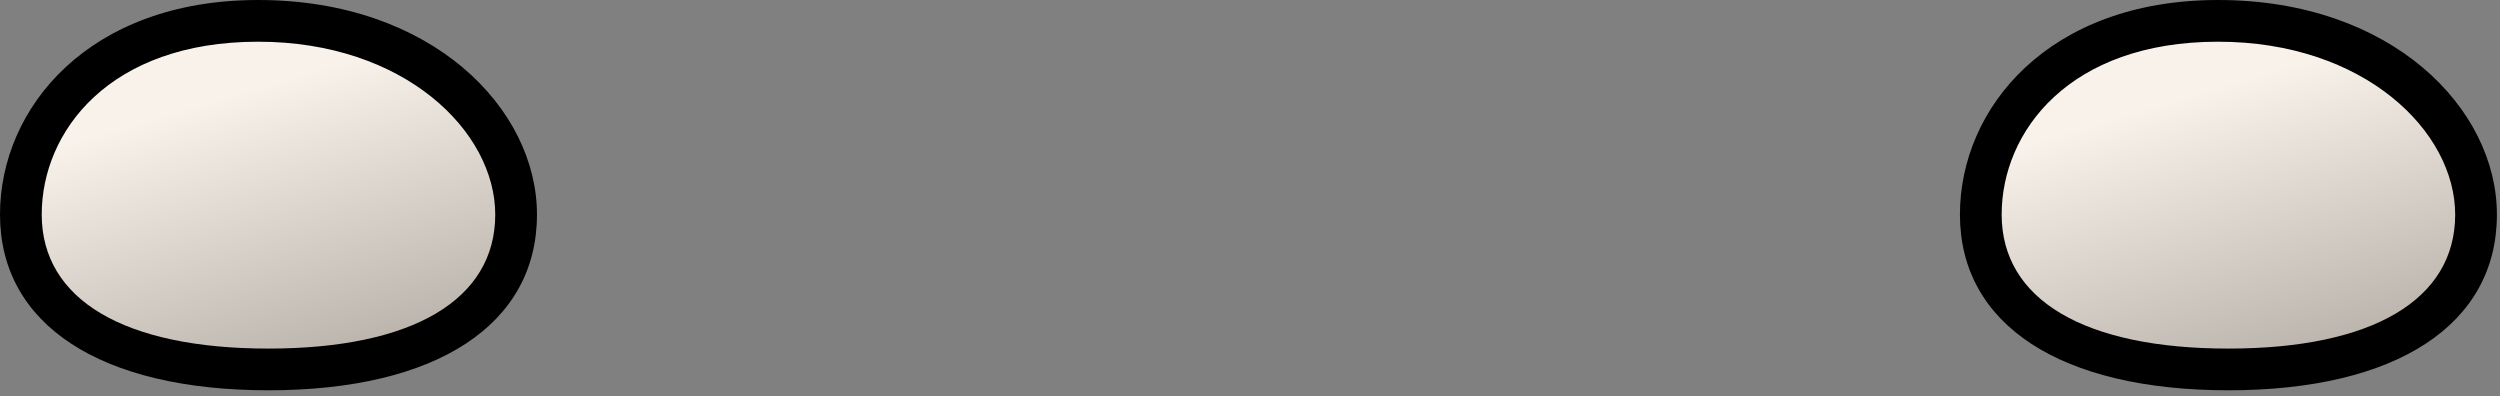 <svg width="303" height="48" viewBox="0 0 303 48" fill="none" xmlns="http://www.w3.org/2000/svg">
<rect x="0" y="0" width="303" height="48" fill="#808080" stroke="none"/>
<path d="M62.553 26.005C62.553 37.748 51.671 44.775 32.541 44.775C13.41 44.775 2.529 37.748 2.529 26.005C2.529 14.261 12.153 2.528 31.283 2.528C50.414 2.528 62.553 14.261 62.553 26.005Z" fill="url(#paint0_linear_3_102)"/>
<path d="M32.54 47.303C12.164 47.303 0 39.341 0 26.004C0 13.082 10.745 0 31.283 0C52.439 0 65.081 13.222 65.081 26.004C65.081 39.341 52.916 47.303 32.54 47.303ZM31.283 5.055C13.264 5.055 5.057 15.914 5.057 26.004C5.057 36.327 15.075 42.248 32.54 42.248C50.006 42.248 60.024 36.327 60.024 26.004C60.024 15.929 49.035 5.055 31.283 5.055Z" fill="black"/>
<path d="M300.096 26.005C300.096 37.748 289.215 44.775 270.084 44.775C250.953 44.775 240.072 37.748 240.072 26.005C240.072 14.261 249.696 2.528 268.827 2.528C287.958 2.528 300.096 14.261 300.096 26.005Z" fill="url(#paint1_linear_3_102)"/>
<path d="M270.084 47.303C249.708 47.303 237.544 39.341 237.544 26.004C237.544 13.082 248.29 0 268.827 0C289.983 0 302.625 13.222 302.625 26.004C302.625 39.341 290.46 47.303 270.084 47.303ZM268.827 5.055C250.809 5.055 242.601 15.914 242.601 26.004C242.601 36.327 252.619 42.248 270.084 42.248C287.549 42.248 297.568 36.327 297.568 26.004C297.568 15.929 286.579 5.055 268.827 5.055Z" fill="black"/>
<defs>
<linearGradient id="paint0_linear_3_102" x1="28.183" y1="11.43" x2="39.35" y2="48.773" gradientUnits="userSpaceOnUse">
<stop stop-color="#F9F2EA"/>
<stop offset="1" stop-color="#B2ABA4"/>
</linearGradient>
<linearGradient id="paint1_linear_3_102" x1="265.727" y1="11.43" x2="276.893" y2="48.773" gradientUnits="userSpaceOnUse">
<stop stop-color="#F9F2EA"/>
<stop offset="1" stop-color="#B2ABA4"/>
</linearGradient>
</defs>
</svg>
